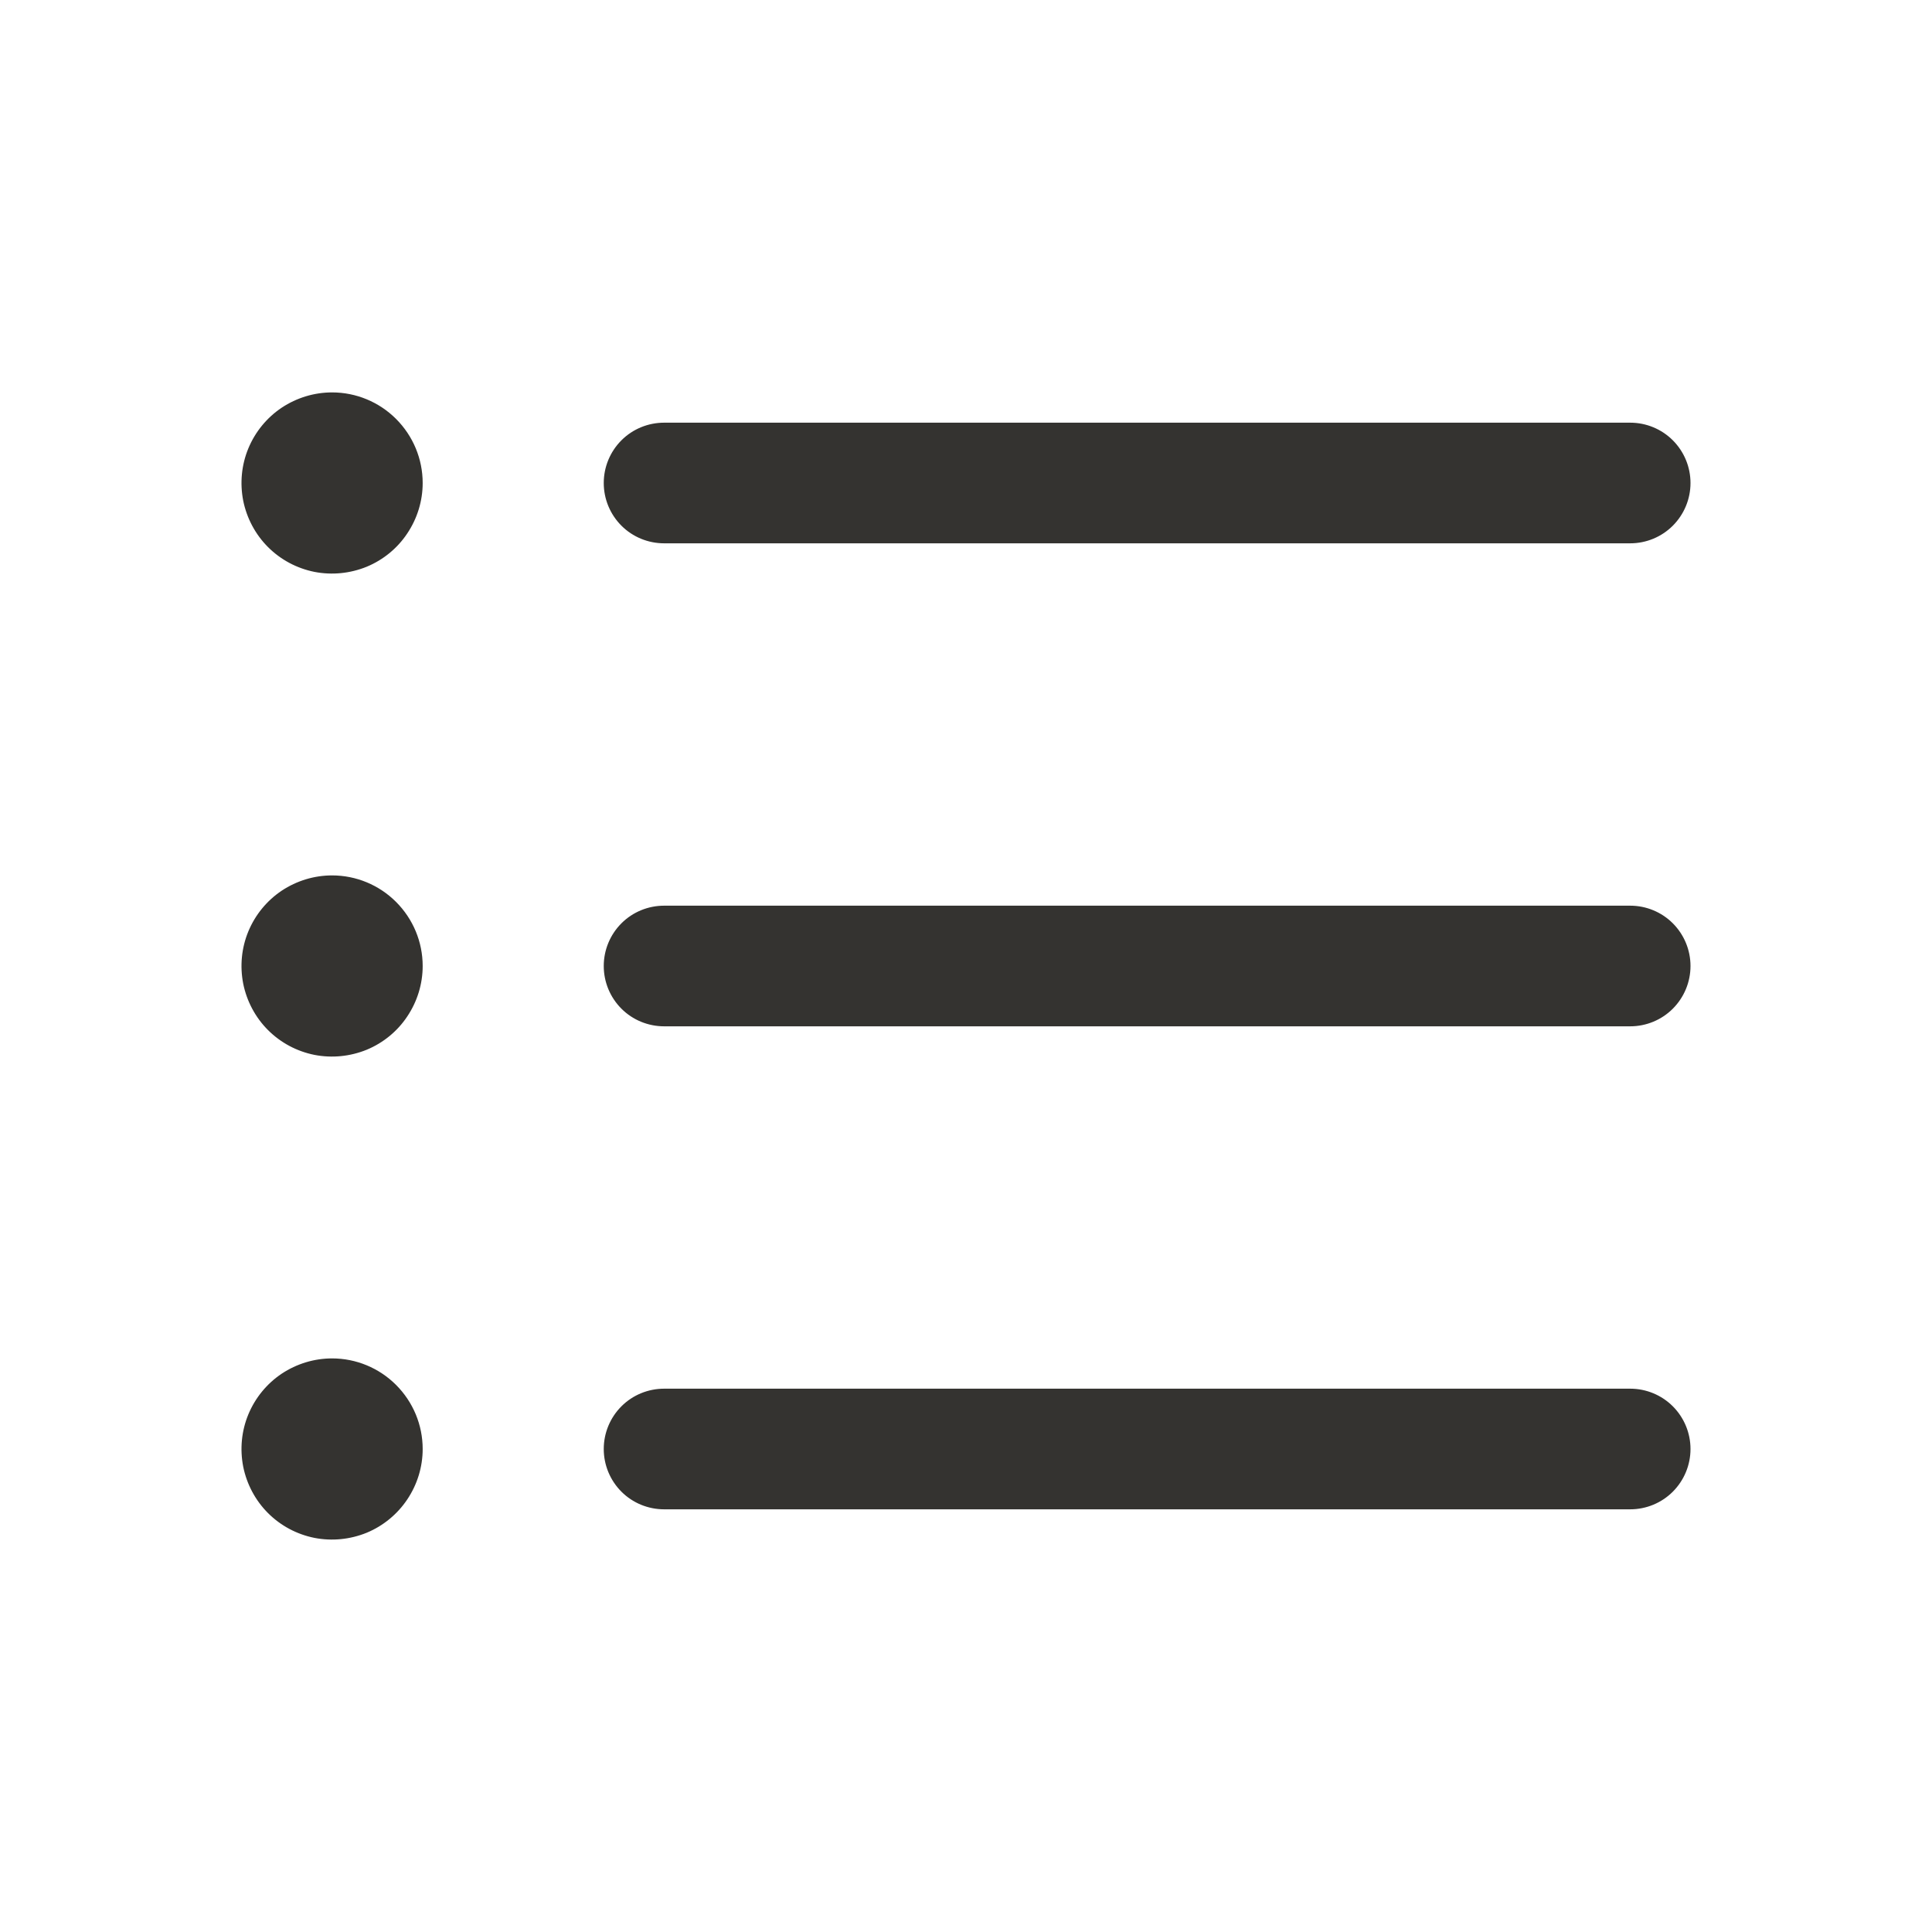 <svg width="18" height="18" viewBox="0 0 18 18" fill="none" xmlns="http://www.w3.org/2000/svg">
<path d="M5.625 4.5C5.625 4.351 5.684 4.208 5.79 4.102C5.895 3.997 6.038 3.938 6.188 3.938H15.188C15.337 3.938 15.48 3.997 15.585 4.102C15.691 4.208 15.75 4.351 15.75 4.5C15.75 4.649 15.691 4.792 15.585 4.898C15.48 5.003 15.337 5.062 15.188 5.062H6.188C6.038 5.062 5.895 5.003 5.79 4.898C5.684 4.792 5.625 4.649 5.625 4.5ZM15.188 8.438H6.188C6.038 8.438 5.895 8.497 5.79 8.602C5.684 8.708 5.625 8.851 5.625 9C5.625 9.149 5.684 9.292 5.79 9.398C5.895 9.503 6.038 9.562 6.188 9.562H15.188C15.337 9.562 15.48 9.503 15.585 9.398C15.691 9.292 15.75 9.149 15.75 9C15.75 8.851 15.691 8.708 15.585 8.602C15.48 8.497 15.337 8.438 15.188 8.438ZM15.188 12.938H6.188C6.038 12.938 5.895 12.997 5.79 13.102C5.684 13.208 5.625 13.351 5.625 13.5C5.625 13.649 5.684 13.792 5.79 13.898C5.895 14.003 6.038 14.062 6.188 14.062H15.188C15.337 14.062 15.48 14.003 15.585 13.898C15.691 13.792 15.75 13.649 15.75 13.5C15.75 13.351 15.691 13.208 15.585 13.102C15.48 12.997 15.337 12.938 15.188 12.938ZM3.094 3.656C2.927 3.656 2.764 3.706 2.625 3.798C2.486 3.891 2.378 4.023 2.314 4.177C2.25 4.331 2.234 4.501 2.266 4.665C2.299 4.828 2.379 4.979 2.497 5.097C2.615 5.215 2.765 5.295 2.929 5.328C3.093 5.36 3.262 5.343 3.417 5.28C3.571 5.216 3.703 5.108 3.795 4.969C3.888 4.83 3.938 4.667 3.938 4.5C3.938 4.276 3.849 4.062 3.69 3.903C3.532 3.745 3.318 3.656 3.094 3.656ZM3.094 8.156C2.927 8.156 2.764 8.206 2.625 8.298C2.486 8.391 2.378 8.523 2.314 8.677C2.25 8.831 2.234 9.001 2.266 9.165C2.299 9.328 2.379 9.479 2.497 9.597C2.615 9.715 2.765 9.795 2.929 9.828C3.093 9.86 3.262 9.843 3.417 9.78C3.571 9.716 3.703 9.608 3.795 9.469C3.888 9.33 3.938 9.167 3.938 9C3.938 8.776 3.849 8.562 3.69 8.403C3.532 8.245 3.318 8.156 3.094 8.156ZM3.094 12.656C2.927 12.656 2.764 12.706 2.625 12.798C2.486 12.891 2.378 13.023 2.314 13.177C2.25 13.331 2.234 13.501 2.266 13.665C2.299 13.828 2.379 13.979 2.497 14.097C2.615 14.215 2.765 14.295 2.929 14.328C3.093 14.36 3.262 14.343 3.417 14.28C3.571 14.216 3.703 14.107 3.795 13.969C3.888 13.83 3.938 13.667 3.938 13.5C3.938 13.276 3.849 13.062 3.69 12.903C3.532 12.745 3.318 12.656 3.094 12.656Z" fill="#343330"/>
</svg>
